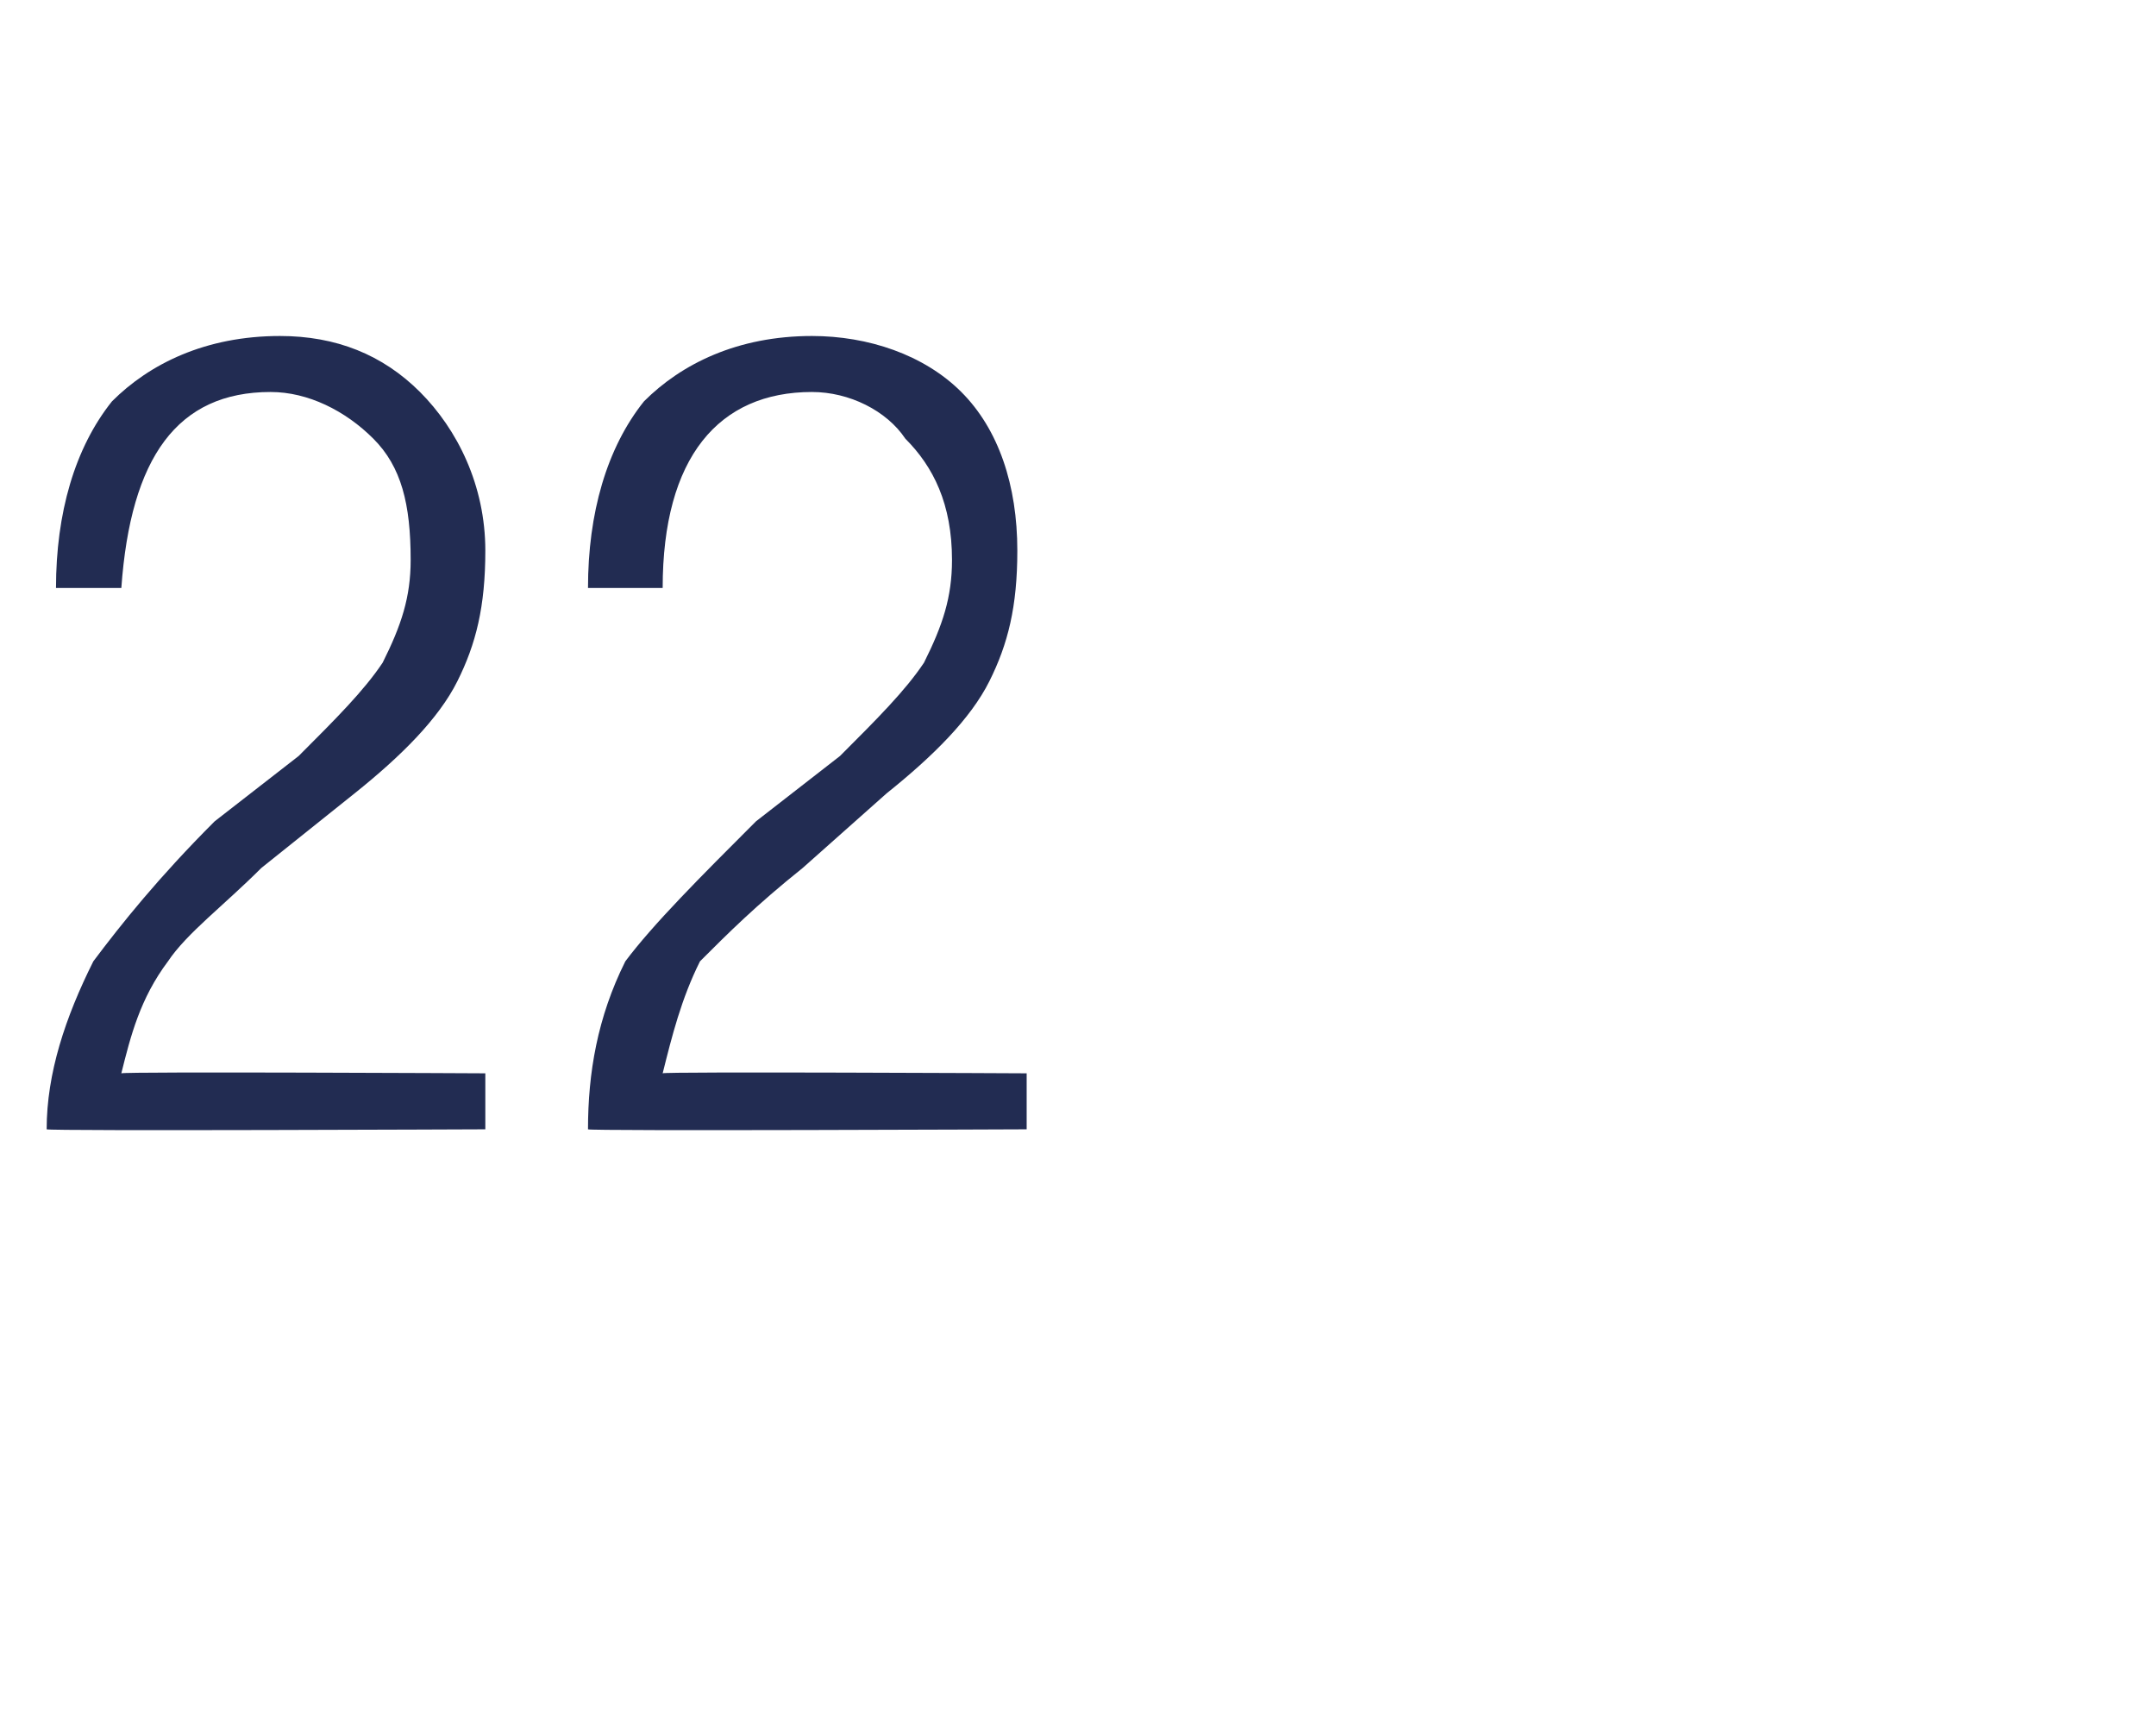 <?xml version="1.0" standalone="no"?><!DOCTYPE svg PUBLIC "-//W3C//DTD SVG 1.1//EN" "http://www.w3.org/Graphics/SVG/1.1/DTD/svg11.dtd"><svg xmlns="http://www.w3.org/2000/svg" version="1.1" width="23.1px" height="18.4px" viewBox="0 -1 23.1 18.4" style="top:-1px"><desc>22</desc><defs/><g id="Polygon100518"><path d="m2.9 3.2c-1 0-1.5.7-1.6 2.1h-.7c0-.8.2-1.5.6-2c.4-.4 1-.7 1.8-.7c.6 0 1.1.2 1.5.6c.4.4.7 1 .7 1.7c0 .6-.1 1-.3 1.4c-.2.4-.6.8-1.1 1.2l-1 .8c-.4.4-.8.7-1 1c-.3.4-.4.8-.5 1.2c.03-.02 3.9 0 3.9 0v.6s-4.67.02-4.7 0c0-.6.2-1.2.5-1.8c.3-.4.7-.9 1.3-1.5l.9-.7c.4-.4.7-.7.9-1c.2-.4.3-.7.3-1.1c0-.6-.1-1-.4-1.3c-.3-.3-.7-.5-1.1-.5zm5.8 0c-1 0-1.6.7-1.6 2.1h-.8c0-.8.2-1.5.6-2c.4-.4 1-.7 1.8-.7c.6 0 1.2.2 1.6.6c.4.4.6 1 .6 1.7c0 .6-.1 1-.3 1.4c-.2.4-.6.8-1.1 1.2l-.9.8c-.5.4-.8.7-1.1 1c-.2.4-.3.8-.4 1.2c-.01-.02 3.9 0 3.9 0v.6s-4.71.02-4.7 0c0-.6.1-1.2.4-1.8c.3-.4.8-.9 1.4-1.5l.9-.7c.4-.4.7-.7.9-1c.2-.4.3-.7.3-1.1c0-.6-.2-1-.5-1.3c-.2-.3-.6-.5-1-.5z" stroke="none" fill="#222c52"/></g></svg>